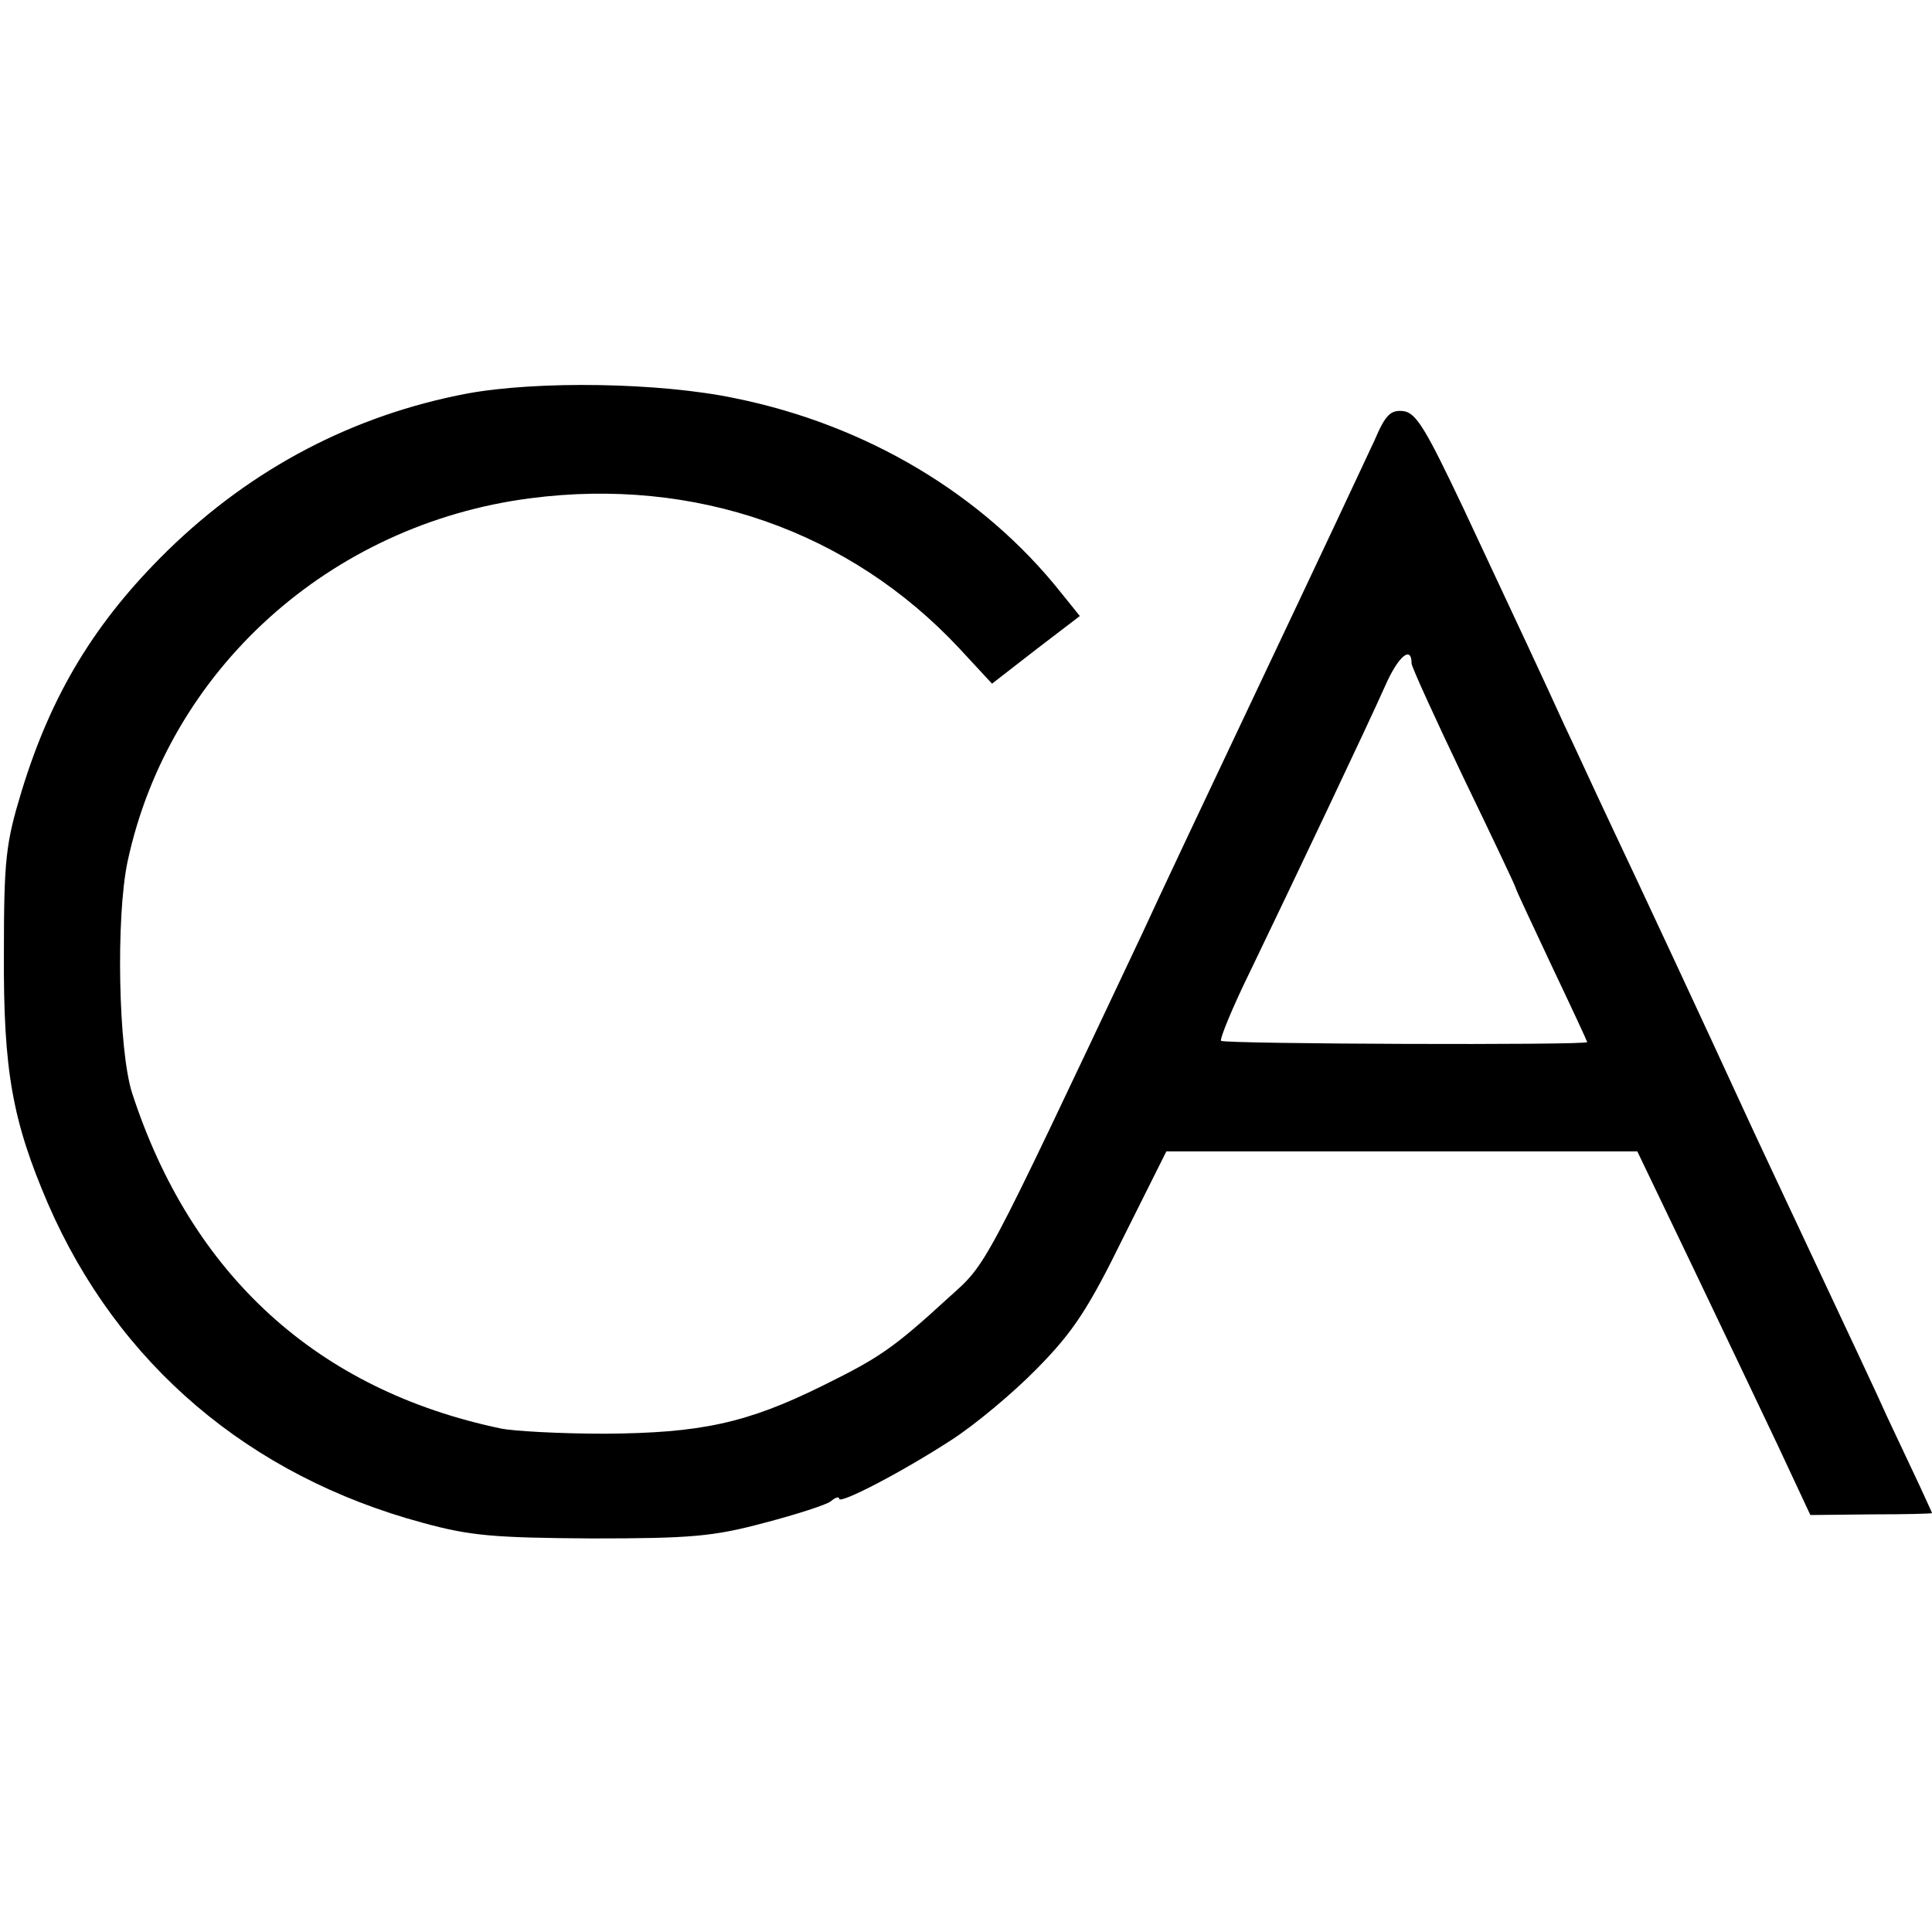 <svg version="1" xmlns="http://www.w3.org/2000/svg" width="396" height="396" viewBox="0 0 297 297"><path d="M71.8 60.5c-17.4 3.3-33 11.4-46.1 24.2-11 10.8-17.8 21.9-22.4 37C.9 129.6.6 132.1.6 146.5c-.1 18.1 1.3 25.8 6.8 38.6 10.7 24.6 30.9 41.8 57.6 49 7.3 2 10.9 2.3 26 2.4 15.2 0 18.7-.3 26.5-2.4 5-1.3 9.6-2.8 10.2-3.3.7-.6 1.3-.8 1.3-.4 0 .9 9.5-4 17.2-9 3.6-2.3 9.6-7.3 13.3-11.1 5.5-5.6 7.8-9.1 13.2-20.1l6.6-13.2h72.4l8.3 17.3c4.5 9.4 10.5 22 13.3 27.9l5 10.7 9.4-.1c5.1 0 9.3-.1 9.3-.2s-.9-2-1.9-4.2c-1-2.1-3.2-6.8-4.9-10.4-1.6-3.6-6.7-14.4-11.2-24-4.5-9.6-9.5-20.2-11-23.5-5.6-12.2-15.9-34.3-20.5-44-2.6-5.5-5.7-12.3-7-15-3-6.6-7.3-15.8-15.6-33.5-5.7-12-7.2-14.6-9.2-14.8-1.9-.2-2.7.5-4.4 4.5-1.2 2.6-8.9 19-17.1 36.3-8.2 17.3-16.6 35.1-18.6 39.5-24.8 52.5-23.8 50.6-29.8 56-8.6 7.9-10.8 9.3-19.3 13.5-11.7 5.8-18.8 7.3-33.5 7.4-6.9 0-14.1-.4-16-.8-28.2-5.9-47.6-23.6-56.7-51.6-2.1-6.6-2.5-26.9-.7-35.5 6.3-29.5 31.1-51.9 61.9-55.9 25.3-3.3 49.1 5 66 23.1l5 5.4 6.7-5.2 6.8-5.2-2.9-3.6c-12-15.1-29.9-25.8-50.2-29.9-11.5-2.4-30.2-2.7-41.1-.7zM217 102c0 .5 3.6 8.4 8 17.6 4.4 9.1 8 16.7 8 16.9 0 .2 2.5 5.5 5.5 11.9 3 6.3 5.5 11.7 5.5 11.8 0 .5-55.8.3-56.3-.2-.2-.3 1.7-5 4.4-10.5 6.7-13.9 18.1-37.9 20.9-44.2 2-4.5 4-6.1 4-3.3z"/></svg>